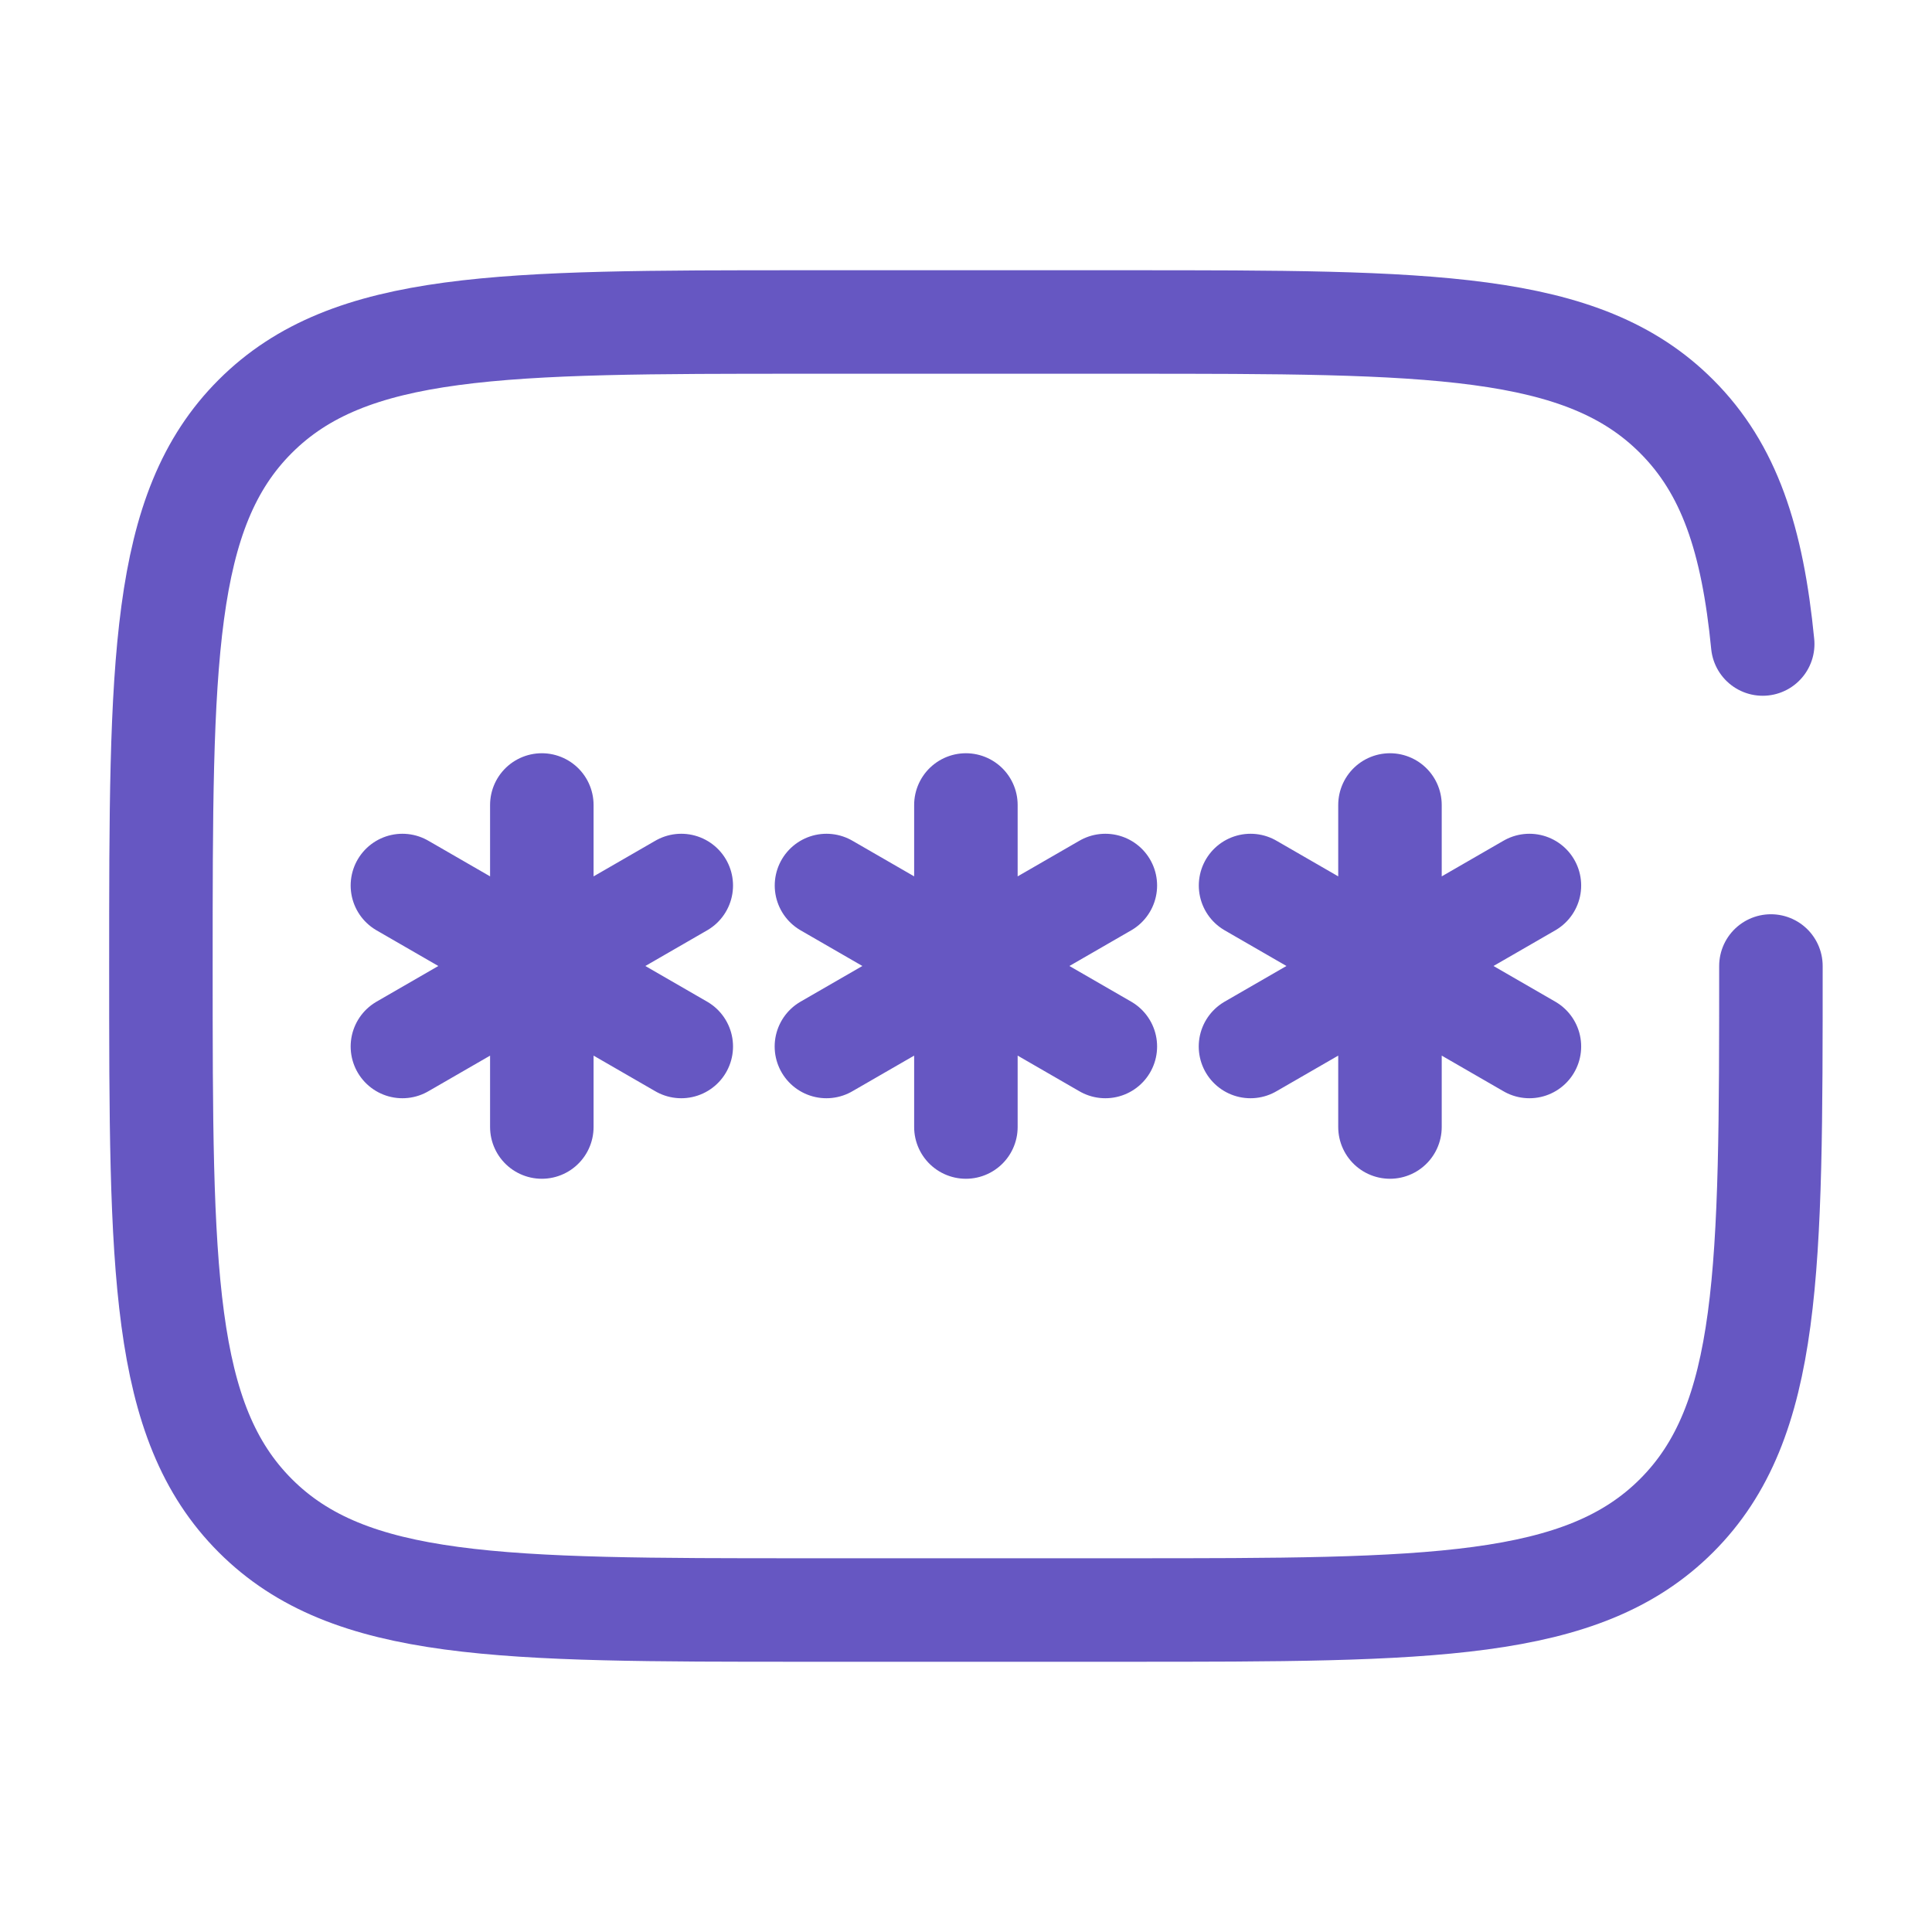 <svg width="56" height="56" viewBox="0 0 56 56" fill="none" xmlns="http://www.w3.org/2000/svg">
<path d="M27.997 23.333V32.667M23.956 25.667L32.039 30.333M32.039 25.667L23.954 30.333M15.705 23.333V32.667M11.664 25.667L19.747 30.333M19.747 25.667L11.664 30.333M40.289 23.333V32.667M36.248 25.667L44.331 30.333M44.331 25.667L36.246 30.333M51.331 28C51.331 36.799 51.331 41.2 48.596 43.932C45.861 46.664 41.463 46.667 32.664 46.667H23.331C14.532 46.667 10.131 46.667 7.399 43.932C4.666 41.197 4.664 36.799 4.664 28C4.664 19.201 4.664 14.8 7.399 12.068C10.133 9.336 14.532 9.333 23.331 9.333H32.664C41.463 9.333 45.864 9.333 48.596 12.068C50.122 13.592 50.796 15.633 51.093 18.667" stroke="#6657C2" stroke-width="3" stroke-linecap="round"/>
</svg>
